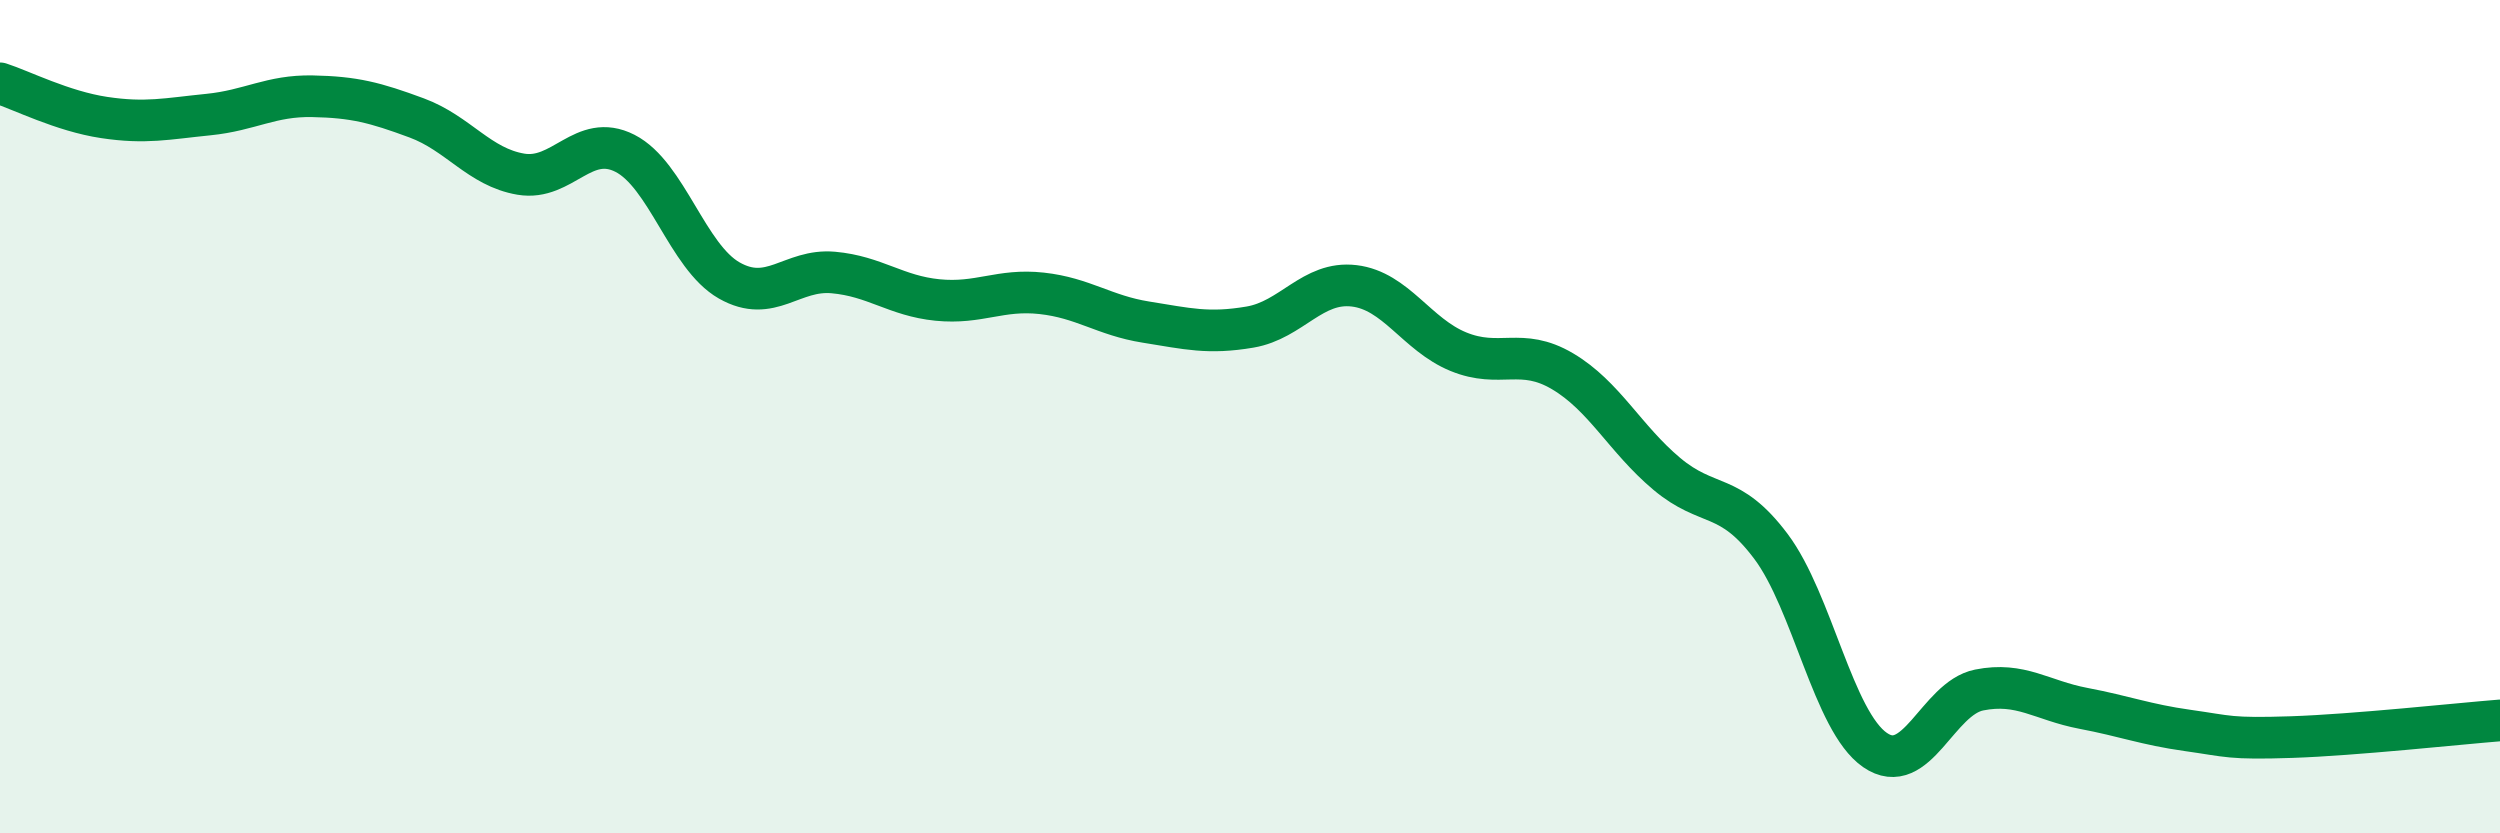 
    <svg width="60" height="20" viewBox="0 0 60 20" xmlns="http://www.w3.org/2000/svg">
      <path
        d="M 0,2 C 0.5,2.16 1.5,2.67 2.5,2.82 C 3.5,2.97 4,2.85 5,2.75 C 6,2.65 6.5,2.29 7.5,2.31 C 8.5,2.33 9,2.46 10,2.83 C 11,3.2 11.5,4.01 12.5,4.18 C 13.5,4.35 14,3.17 15,3.68 C 16,4.19 16.5,6.16 17.5,6.73 C 18.5,7.3 19,6.45 20,6.54 C 21,6.63 21.5,7.1 22.5,7.2 C 23.5,7.3 24,6.93 25,7.04 C 26,7.15 26.5,7.57 27.5,7.73 C 28.5,7.89 29,8.02 30,7.85 C 31,7.68 31.5,6.74 32.5,6.86 C 33.5,6.98 34,8.03 35,8.44 C 36,8.85 36.5,8.32 37.5,8.91 C 38.5,9.5 39,10.53 40,11.37 C 41,12.21 41.5,11.78 42.5,13.11 C 43.5,14.44 44,17.31 45,18 C 46,18.69 46.5,16.76 47.5,16.56 C 48.5,16.36 49,16.81 50,17 C 51,17.19 51.5,17.39 52.5,17.53 C 53.5,17.67 53.5,17.74 55,17.69 C 56.5,17.64 59,17.37 60,17.29L60 20L0 20Z"
        fill="#008740"
        opacity="0.1"
        stroke-linecap="round"
        stroke-linejoin="round"
      />
      <path
        d="M 0,2 C 0.5,2.16 1.5,2.67 2.5,2.82 C 3.5,2.97 4,2.85 5,2.75 C 6,2.65 6.5,2.29 7.5,2.31 C 8.5,2.33 9,2.46 10,2.83 C 11,3.2 11.5,4.01 12.5,4.18 C 13.5,4.35 14,3.17 15,3.68 C 16,4.19 16.5,6.16 17.5,6.73 C 18.5,7.3 19,6.45 20,6.54 C 21,6.63 21.5,7.1 22.5,7.2 C 23.5,7.3 24,6.93 25,7.04 C 26,7.15 26.5,7.57 27.5,7.73 C 28.5,7.89 29,8.02 30,7.85 C 31,7.68 31.5,6.74 32.5,6.86 C 33.5,6.98 34,8.03 35,8.44 C 36,8.85 36.5,8.32 37.5,8.91 C 38.5,9.5 39,10.53 40,11.37 C 41,12.21 41.5,11.78 42.5,13.11 C 43.5,14.44 44,17.31 45,18 C 46,18.69 46.5,16.76 47.5,16.56 C 48.5,16.36 49,16.81 50,17 C 51,17.19 51.5,17.39 52.5,17.53 C 53.5,17.67 53.5,17.74 55,17.69 C 56.5,17.64 59,17.37 60,17.29"
        stroke="#008740"
        stroke-width="1"
        fill="none"
        stroke-linecap="round"
        stroke-linejoin="round"
      />
    </svg>
  